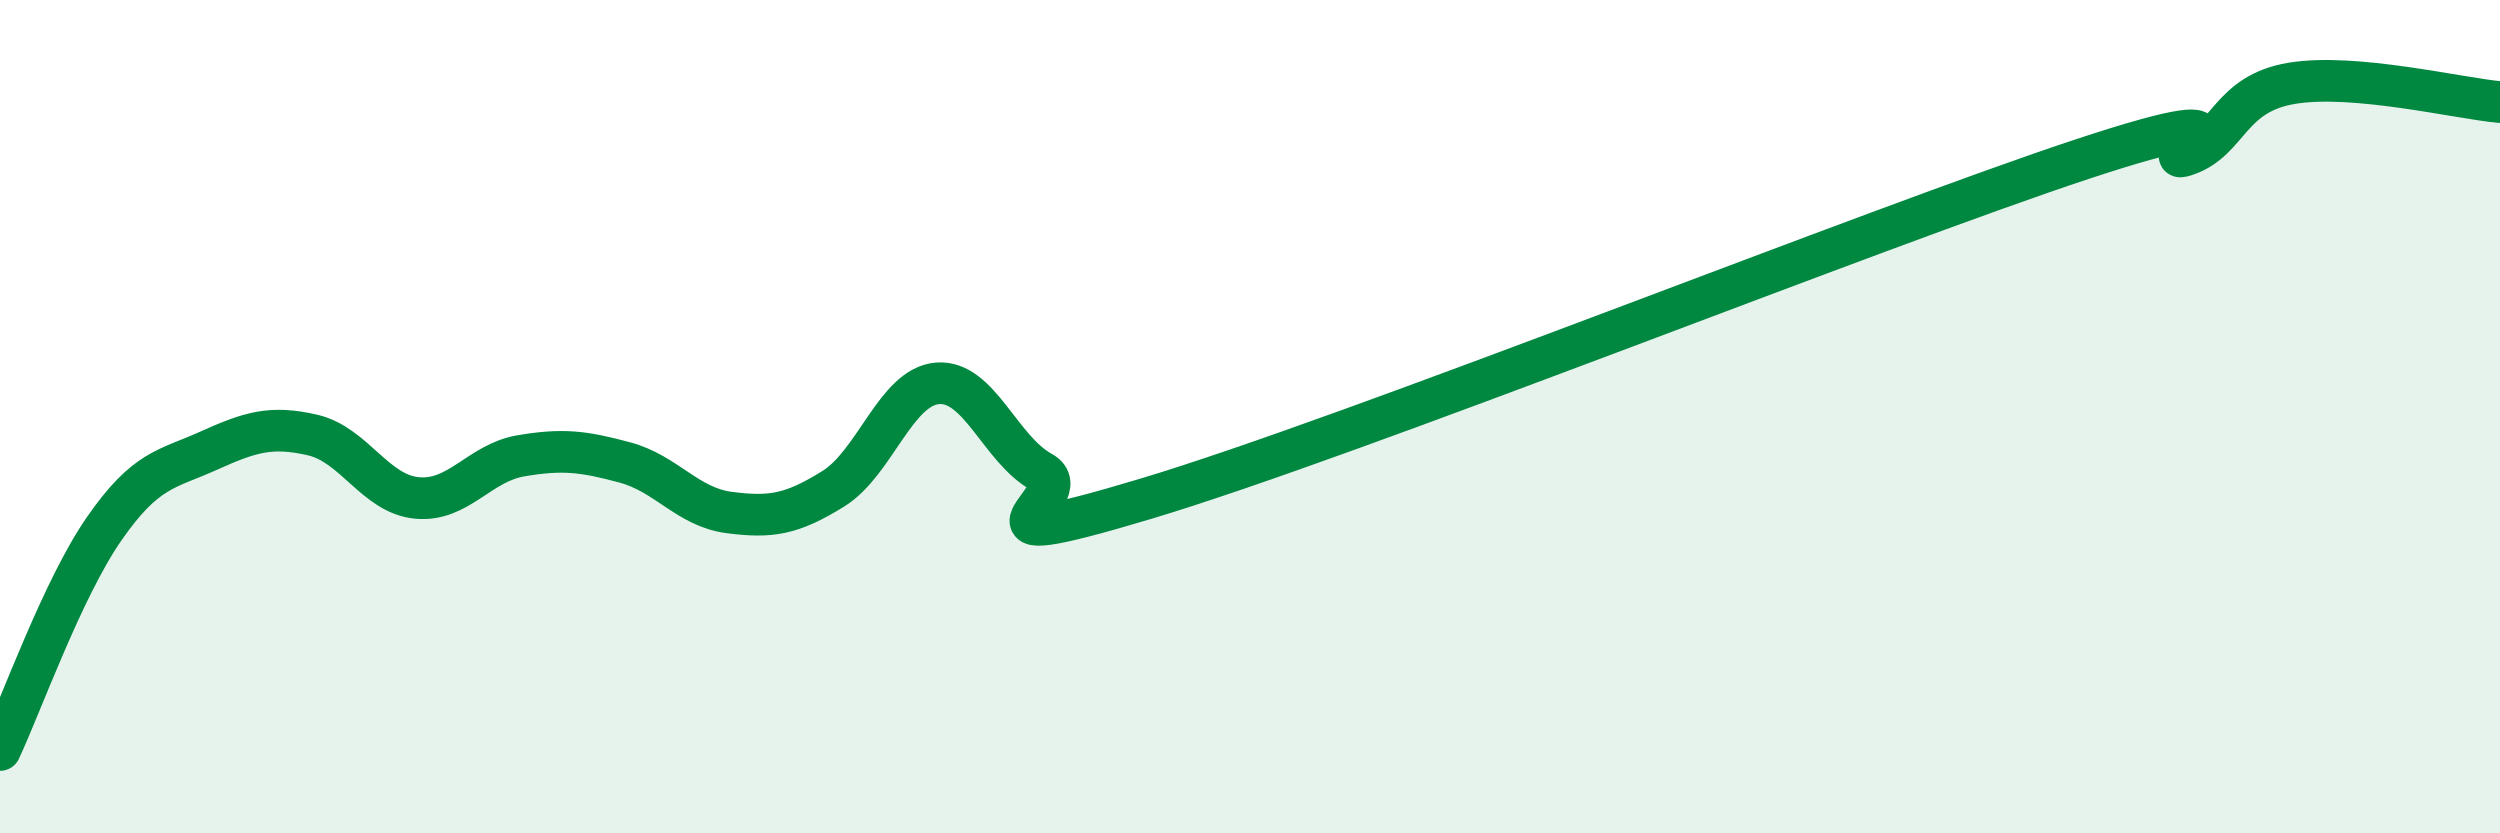 
    <svg width="60" height="20" viewBox="0 0 60 20" xmlns="http://www.w3.org/2000/svg">
      <path
        d="M 0,18 C 0.5,16.94 1.5,14.13 2.5,12.69 C 3.5,11.25 4,11.27 5,10.82 C 6,10.37 6.5,10.21 7.5,10.44 C 8.5,10.67 9,11.85 10,11.95 C 11,12.05 11.5,11.11 12.5,10.94 C 13.5,10.77 14,10.83 15,11.1 C 16,11.37 16.5,12.17 17.5,12.3 C 18.5,12.43 19,12.35 20,11.73 C 21,11.11 21.5,9.28 22.5,9.2 C 23.5,9.12 24,10.78 25,11.33 C 26,11.88 22.5,13.47 27.5,11.97 C 32.5,10.47 45,5.46 50,3.81 C 55,2.16 51.5,4.07 52.5,3.71 C 53.5,3.35 53.5,2.25 55,2 C 56.5,1.75 59,2.36 60,2.45L60 20L0 20Z"
        fill="#008740"
        opacity="0.1"
        stroke-linecap="round"
        stroke-linejoin="round"
      />
      <path
        d="M 0,18 C 0.5,16.94 1.5,14.13 2.5,12.69 C 3.5,11.25 4,11.27 5,10.82 C 6,10.37 6.5,10.21 7.5,10.44 C 8.5,10.67 9,11.85 10,11.95 C 11,12.05 11.5,11.11 12.5,10.94 C 13.5,10.77 14,10.83 15,11.1 C 16,11.37 16.5,12.17 17.5,12.3 C 18.5,12.43 19,12.35 20,11.73 C 21,11.11 21.5,9.28 22.5,9.2 C 23.5,9.12 24,10.78 25,11.33 C 26,11.88 22.5,13.47 27.5,11.97 C 32.5,10.47 45,5.46 50,3.81 C 55,2.16 51.5,4.07 52.5,3.71 C 53.5,3.35 53.5,2.25 55,2 C 56.5,1.75 59,2.36 60,2.45"
        stroke="#008740"
        stroke-width="1"
        fill="none"
        stroke-linecap="round"
        stroke-linejoin="round"
      />
    </svg>
  